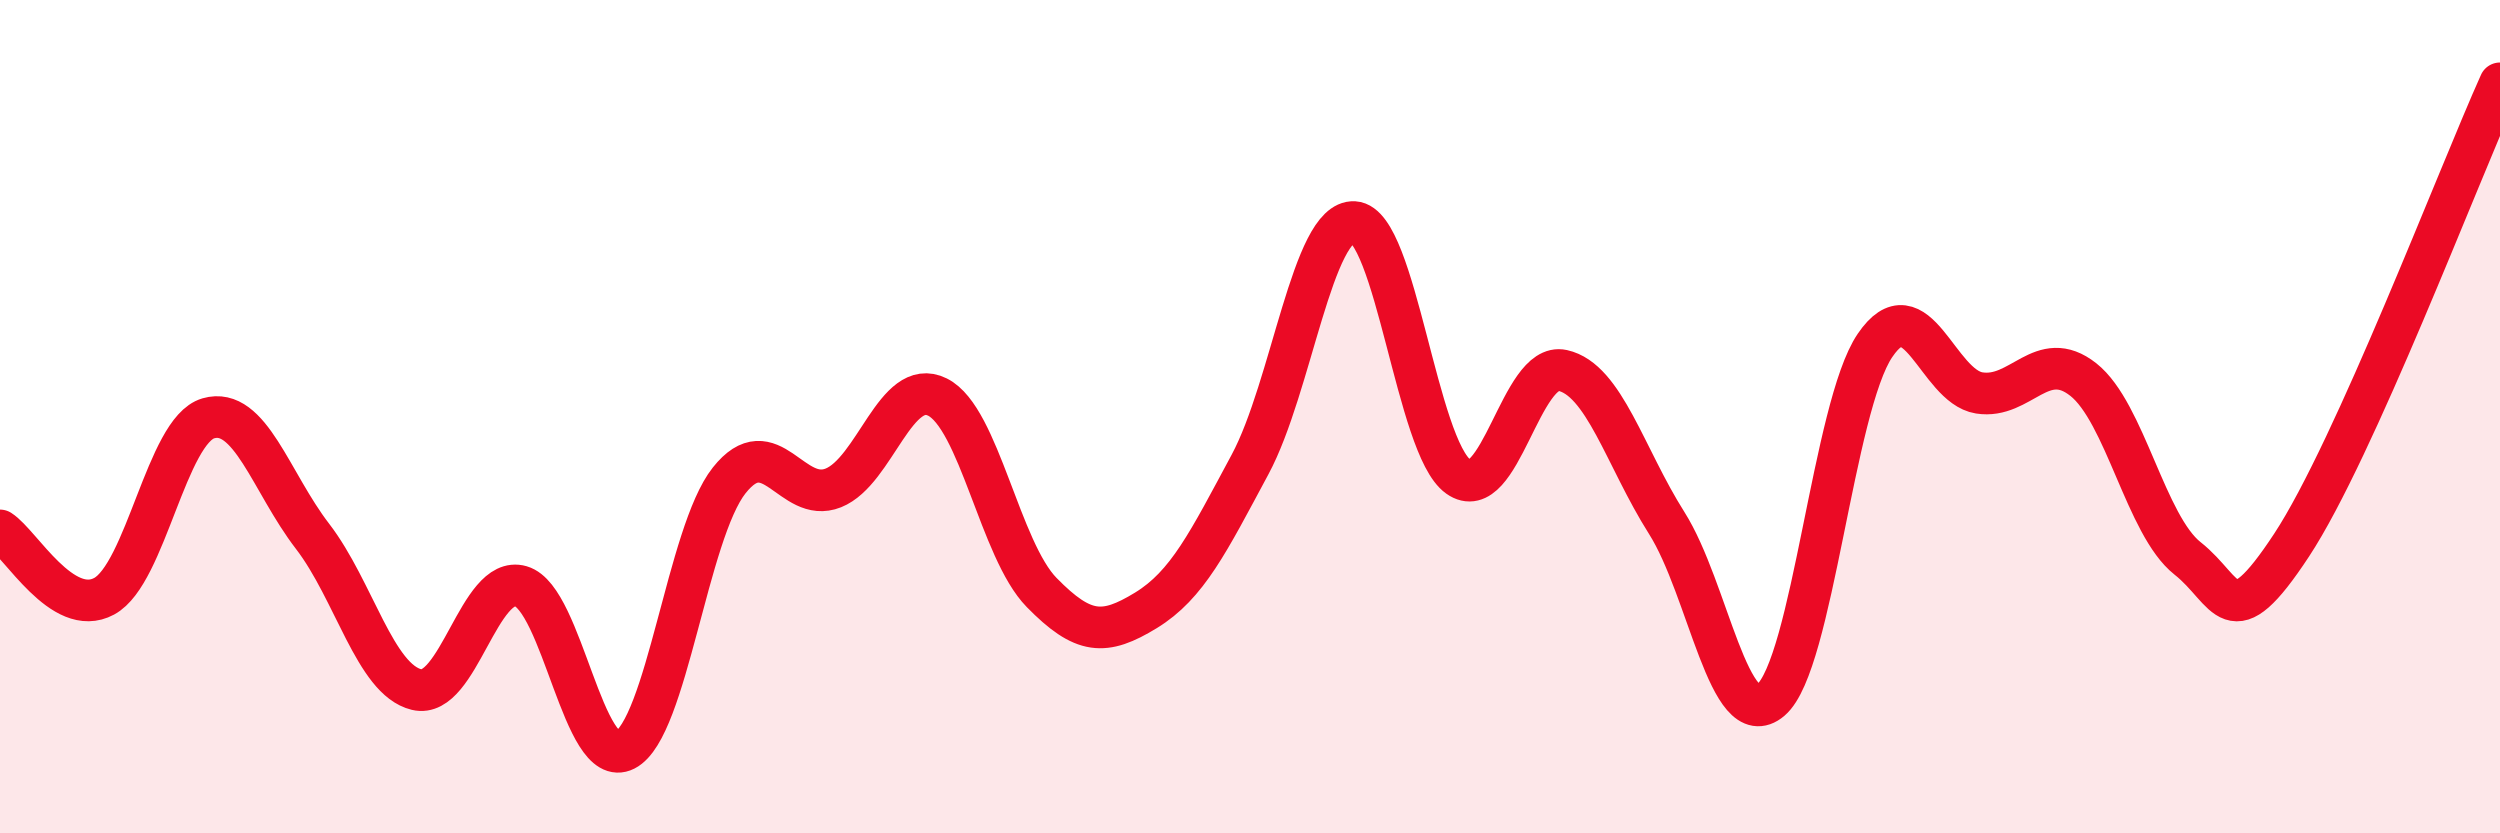 
    <svg width="60" height="20" viewBox="0 0 60 20" xmlns="http://www.w3.org/2000/svg">
      <path
        d="M 0,12.73 C 0.5,13.05 1.5,14.85 2.5,14.31 C 3.5,13.77 4,10.33 5,10.04 C 6,9.75 6.5,11.57 7.5,12.87 C 8.5,14.17 9,16.31 10,16.55 C 11,16.79 11.5,13.78 12.5,14.07 C 13.5,14.36 14,18.51 15,18 C 16,17.49 16.5,12.79 17.5,11.53 C 18.5,10.27 19,12.11 20,11.71 C 21,11.31 21.5,9.03 22.5,9.53 C 23.5,10.03 24,13.2 25,14.22 C 26,15.24 26.5,15.26 27.5,14.65 C 28.5,14.04 29,13.01 30,11.15 C 31,9.29 31.5,5.27 32.5,5.33 C 33.5,5.39 34,10.73 35,11.44 C 36,12.15 36.5,8.67 37.5,8.89 C 38.5,9.11 39,10.97 40,12.55 C 41,14.13 41.5,17.65 42.5,16.8 C 43.5,15.95 44,9.76 45,8.29 C 46,6.82 46.5,9.27 47.5,9.43 C 48.5,9.59 49,8.32 50,9.11 C 51,9.9 51.5,12.61 52.5,13.4 C 53.5,14.19 53.5,15.36 55,13.08 C 56.5,10.8 59,4.22 60,2L60 20L0 20Z"
        fill="#EB0A25"
        opacity="0.1"
        stroke-linecap="round"
        stroke-linejoin="round"
      />
      <path
        d="M 0,12.73 C 0.5,13.05 1.5,14.85 2.5,14.31 C 3.5,13.77 4,10.33 5,10.04 C 6,9.75 6.5,11.57 7.5,12.87 C 8.5,14.17 9,16.31 10,16.55 C 11,16.79 11.5,13.78 12.5,14.07 C 13.5,14.36 14,18.51 15,18 C 16,17.49 16.5,12.79 17.5,11.53 C 18.5,10.27 19,12.11 20,11.71 C 21,11.31 21.5,9.03 22.5,9.53 C 23.5,10.03 24,13.2 25,14.22 C 26,15.24 26.5,15.26 27.5,14.65 C 28.5,14.04 29,13.01 30,11.15 C 31,9.29 31.5,5.27 32.5,5.33 C 33.5,5.39 34,10.73 35,11.44 C 36,12.15 36.5,8.67 37.5,8.89 C 38.5,9.11 39,10.97 40,12.55 C 41,14.13 41.5,17.65 42.5,16.8 C 43.5,15.95 44,9.76 45,8.29 C 46,6.82 46.5,9.27 47.5,9.43 C 48.5,9.59 49,8.32 50,9.11 C 51,9.9 51.5,12.61 52.5,13.4 C 53.5,14.19 53.5,15.36 55,13.08 C 56.5,10.8 59,4.22 60,2"
        stroke="#EB0A25"
        stroke-width="1"
        fill="none"
        stroke-linecap="round"
        stroke-linejoin="round"
      />
    </svg>
  